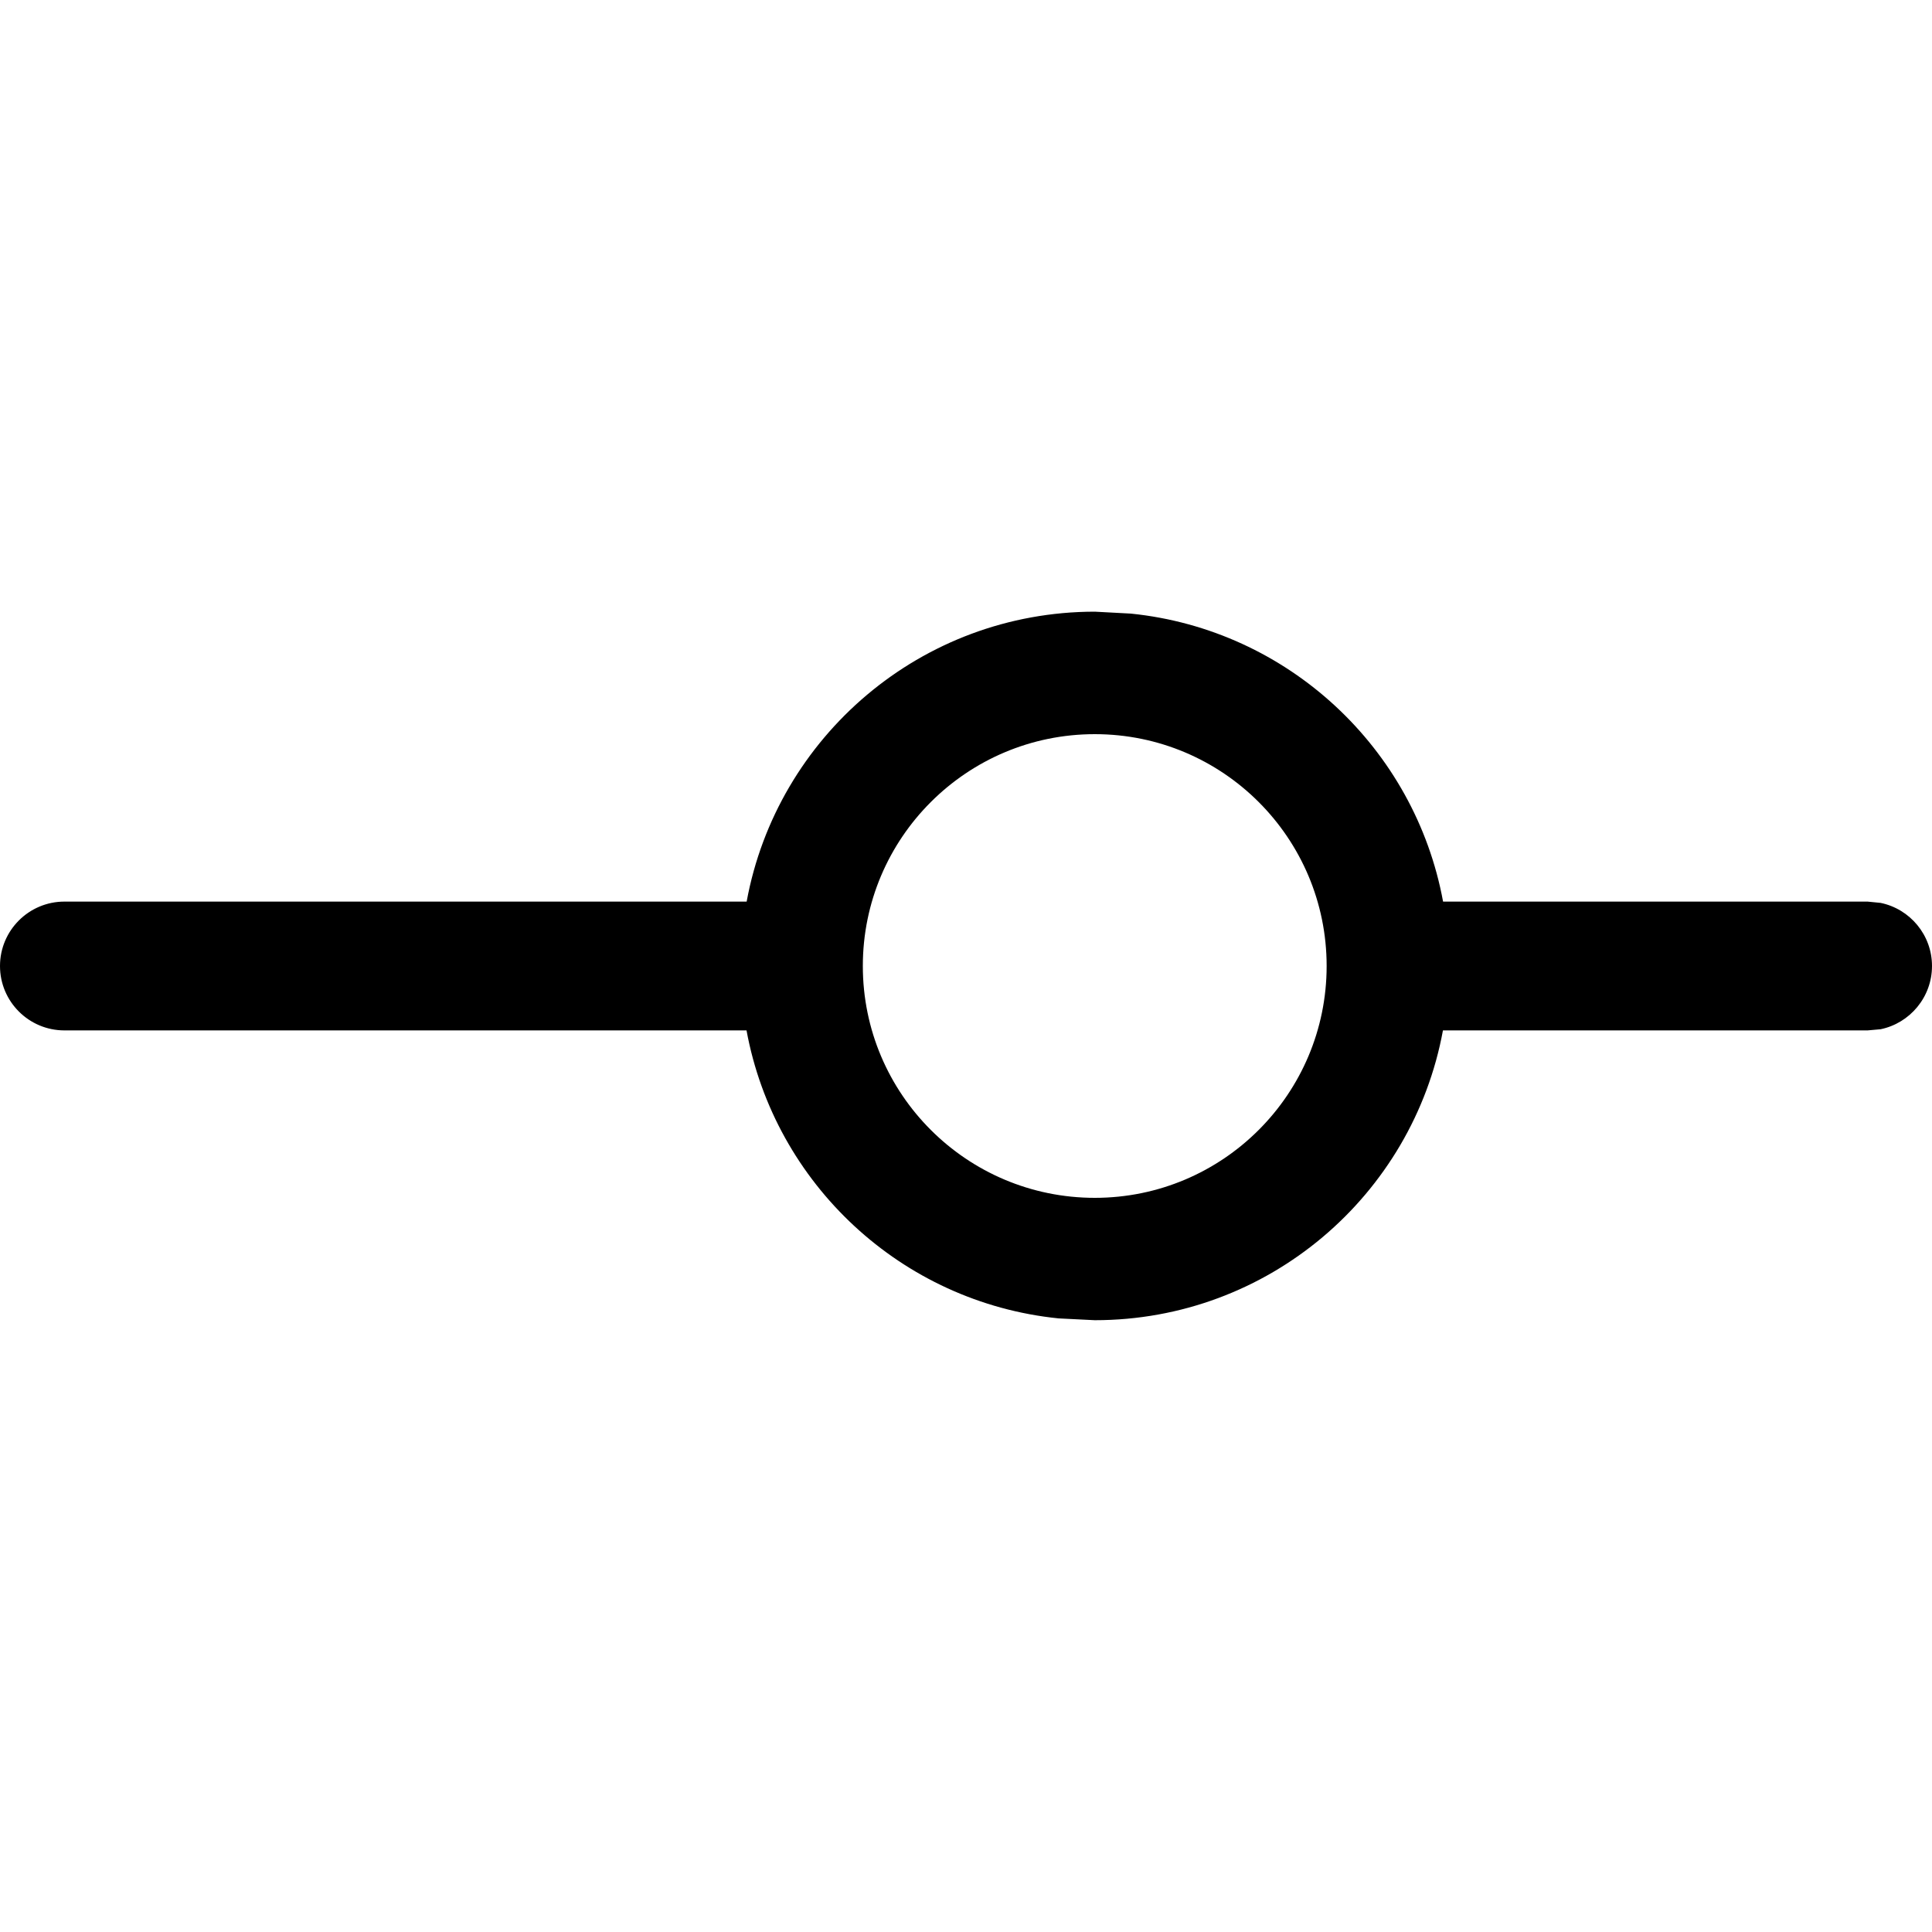 <svg width="15" height="15" viewBox="0 0 15 15" fill="none" xmlns="http://www.w3.org/2000/svg"><path d="M8.78 4.764C10.001 4.888 10.985 5.81 11.204 7H14.5L14.601 7.01C14.829 7.057 15 7.259 15 7.5C15 7.742 14.828 7.944 14.601 7.991L14.5 8H11.203C10.968 9.28 9.848 10.25 8.5 10.25L8.219 10.236C6.998 10.112 6.015 9.19 5.796 8H0.5C0.224 8 0 7.776 0 7.5C0 7.224 0.224 7 0.5 7H5.797C6.032 5.72 7.152 4.75 8.5 4.749L8.78 4.764ZM8.5 5.7C7.506 5.7 6.699 6.506 6.699 7.5C6.699 8.494 7.506 9.3 8.5 9.3C9.494 9.3 10.3 8.494 10.3 7.5C10.3 6.506 9.494 5.7 8.5 5.7Z" fill="currentColor"/></svg>